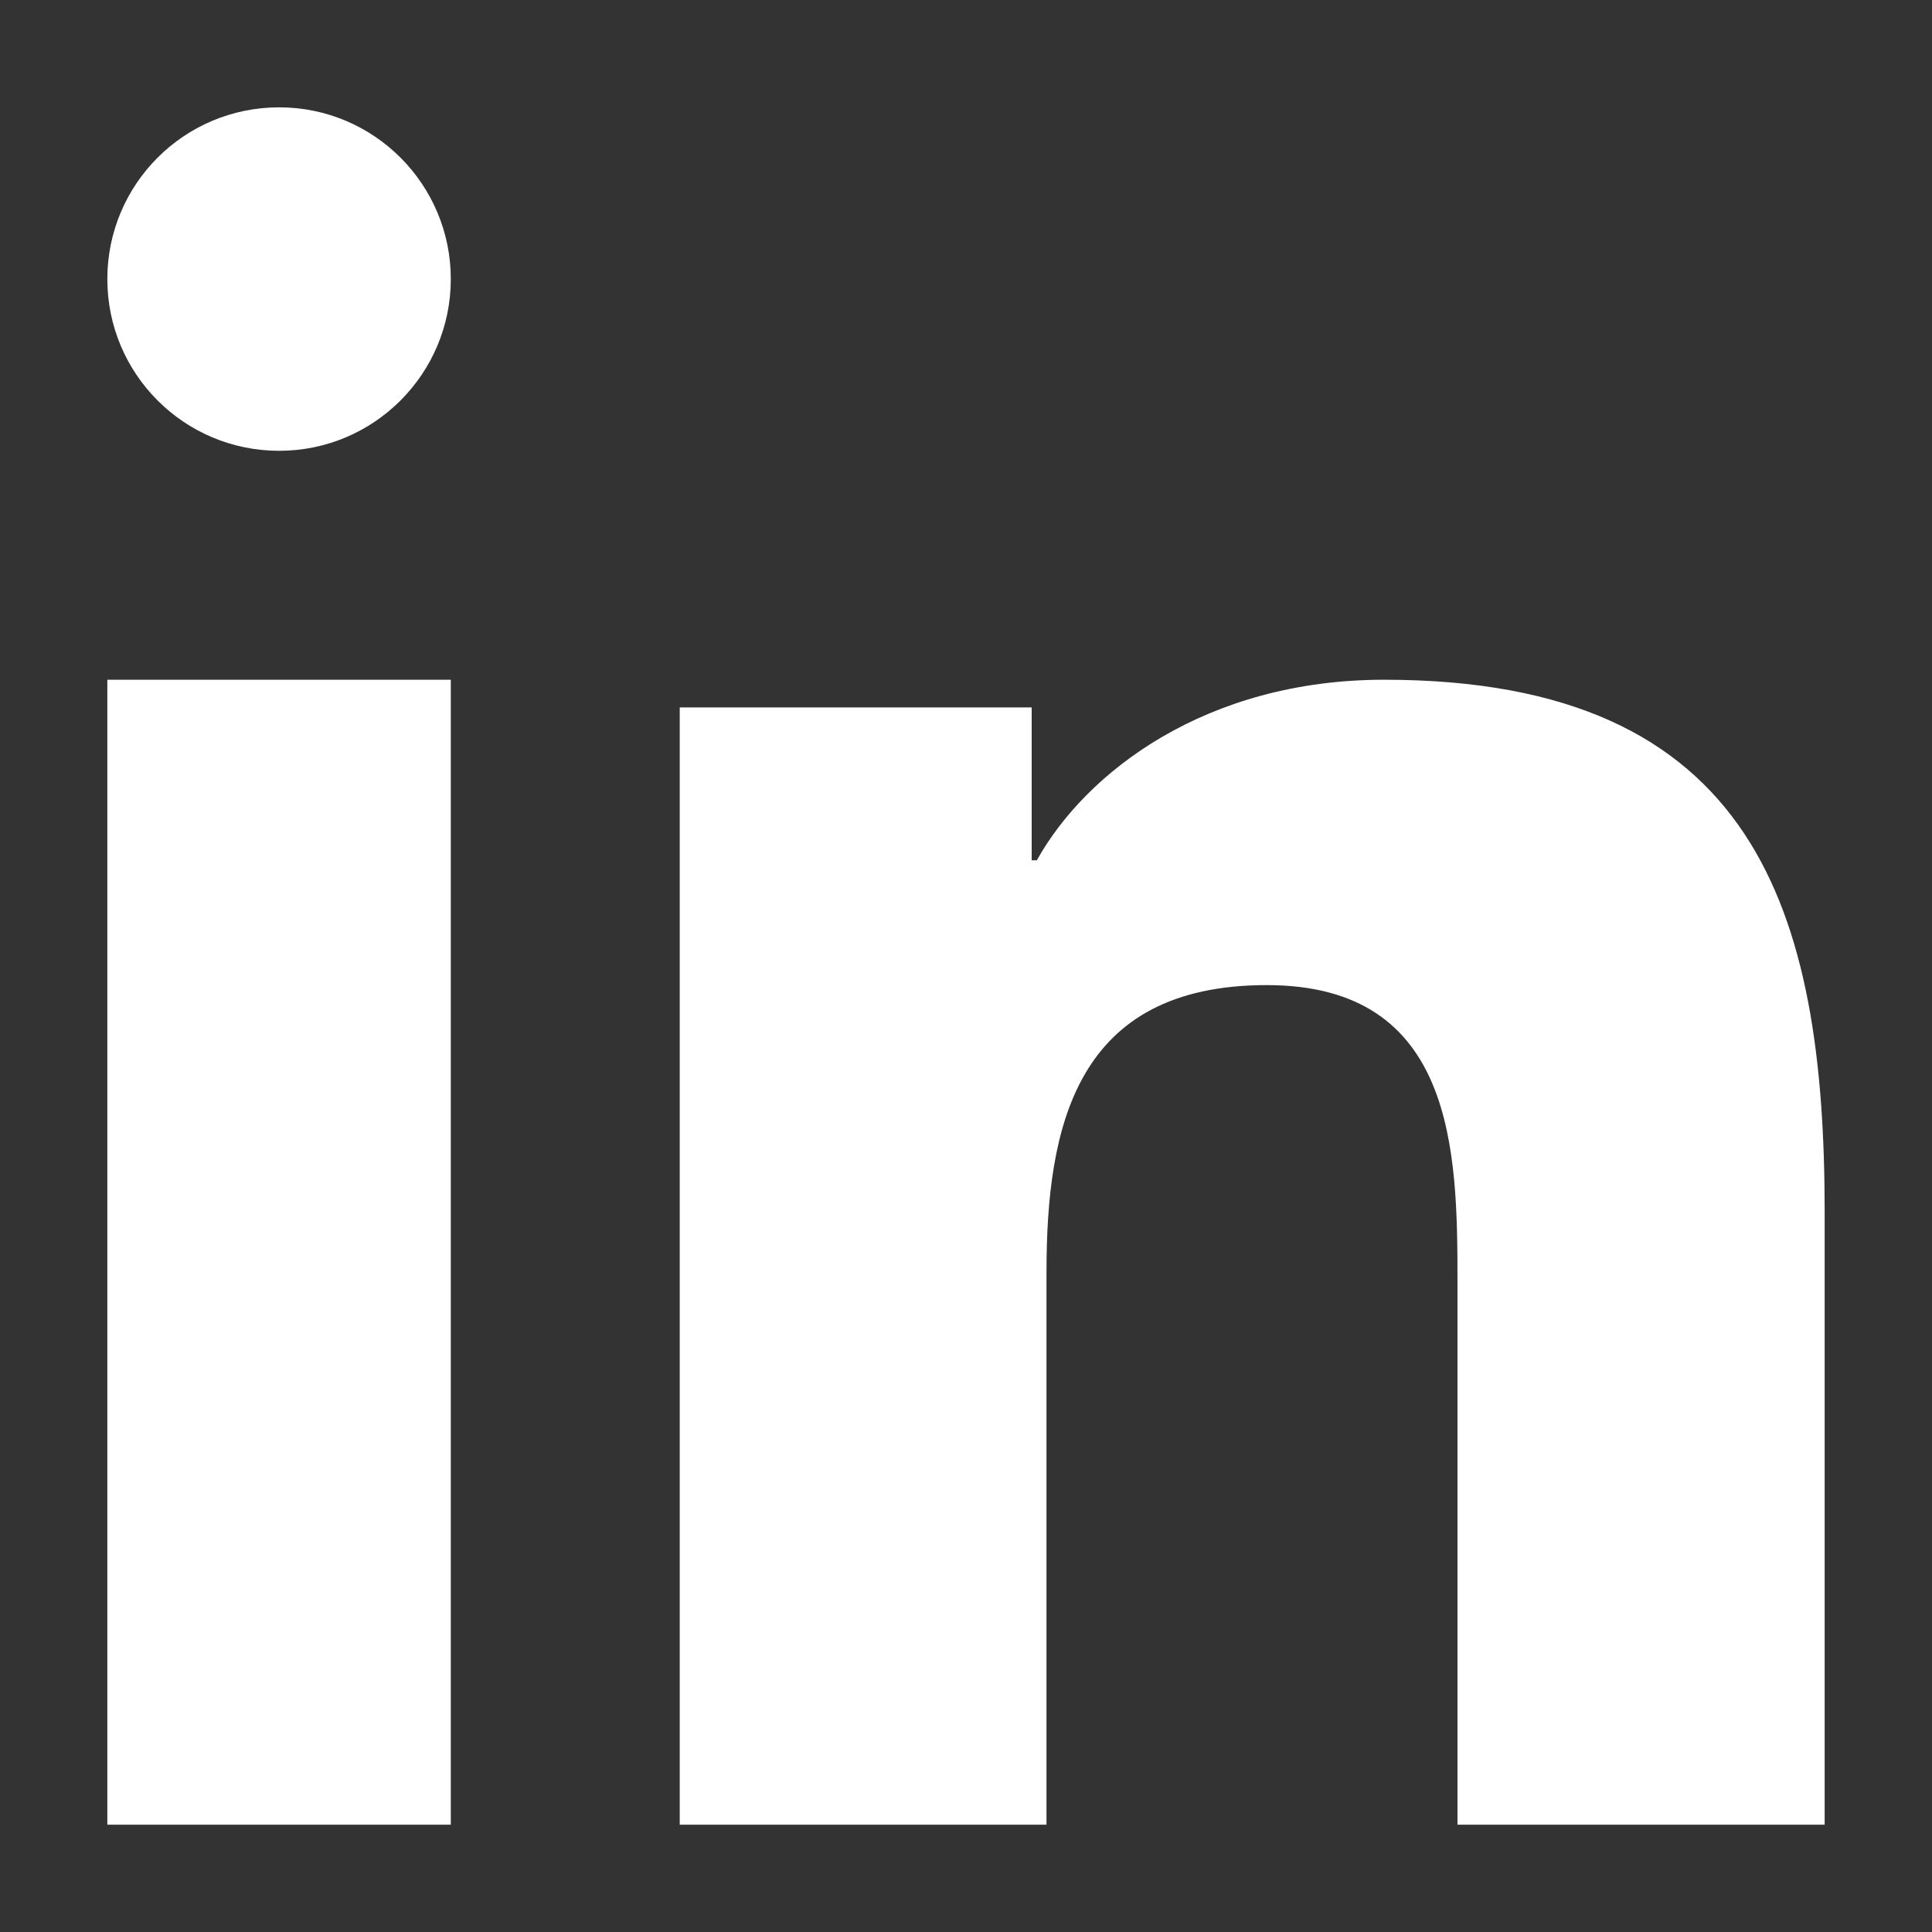 <?xml version="1.0" encoding="UTF-8"?>
<svg xmlns="http://www.w3.org/2000/svg" xmlns:xlink="http://www.w3.org/1999/xlink" width="18px" height="18px" viewBox="0 0 18 18" version="1.1">
  <rect x="0" y="0" width="18" height="18" fill="#333333" stroke="none"/>
  <title>icons/linkedin</title>
  <g id="icons/linkedin" stroke="none" stroke-width="1" fill="none" fill-rule="evenodd">
    <path d="M17,17 L13.579,17 L13.579,11.938 C13.579,10.731 13.558,9.178 11.802,9.178 C10.022,9.178 9.75,10.494 9.75,11.852 L9.75,17 L6.333,17 L6.333,6.591 L9.612,6.591 L9.612,8.015 L9.66,8.015 C10.116,7.196 11.232,6.333 12.896,6.333 C16.36,6.333 17,8.488 17,11.292 L17,17 L17,17 Z M2.601,4.2 C1.715,4.2 1,3.483 1,2.6 C1,1.717 1.715,1 2.601,1 C3.484,1 4.2,1.717 4.2,2.6 C4.2,3.483 3.484,4.2 2.601,4.2 L2.601,4.2 Z M1,6.333 L4.2,6.333 L4.2,17 L1,17 L1,6.333 Z" id="Logo" fill="#FFFFFF"></path>
  </g>
</svg>
